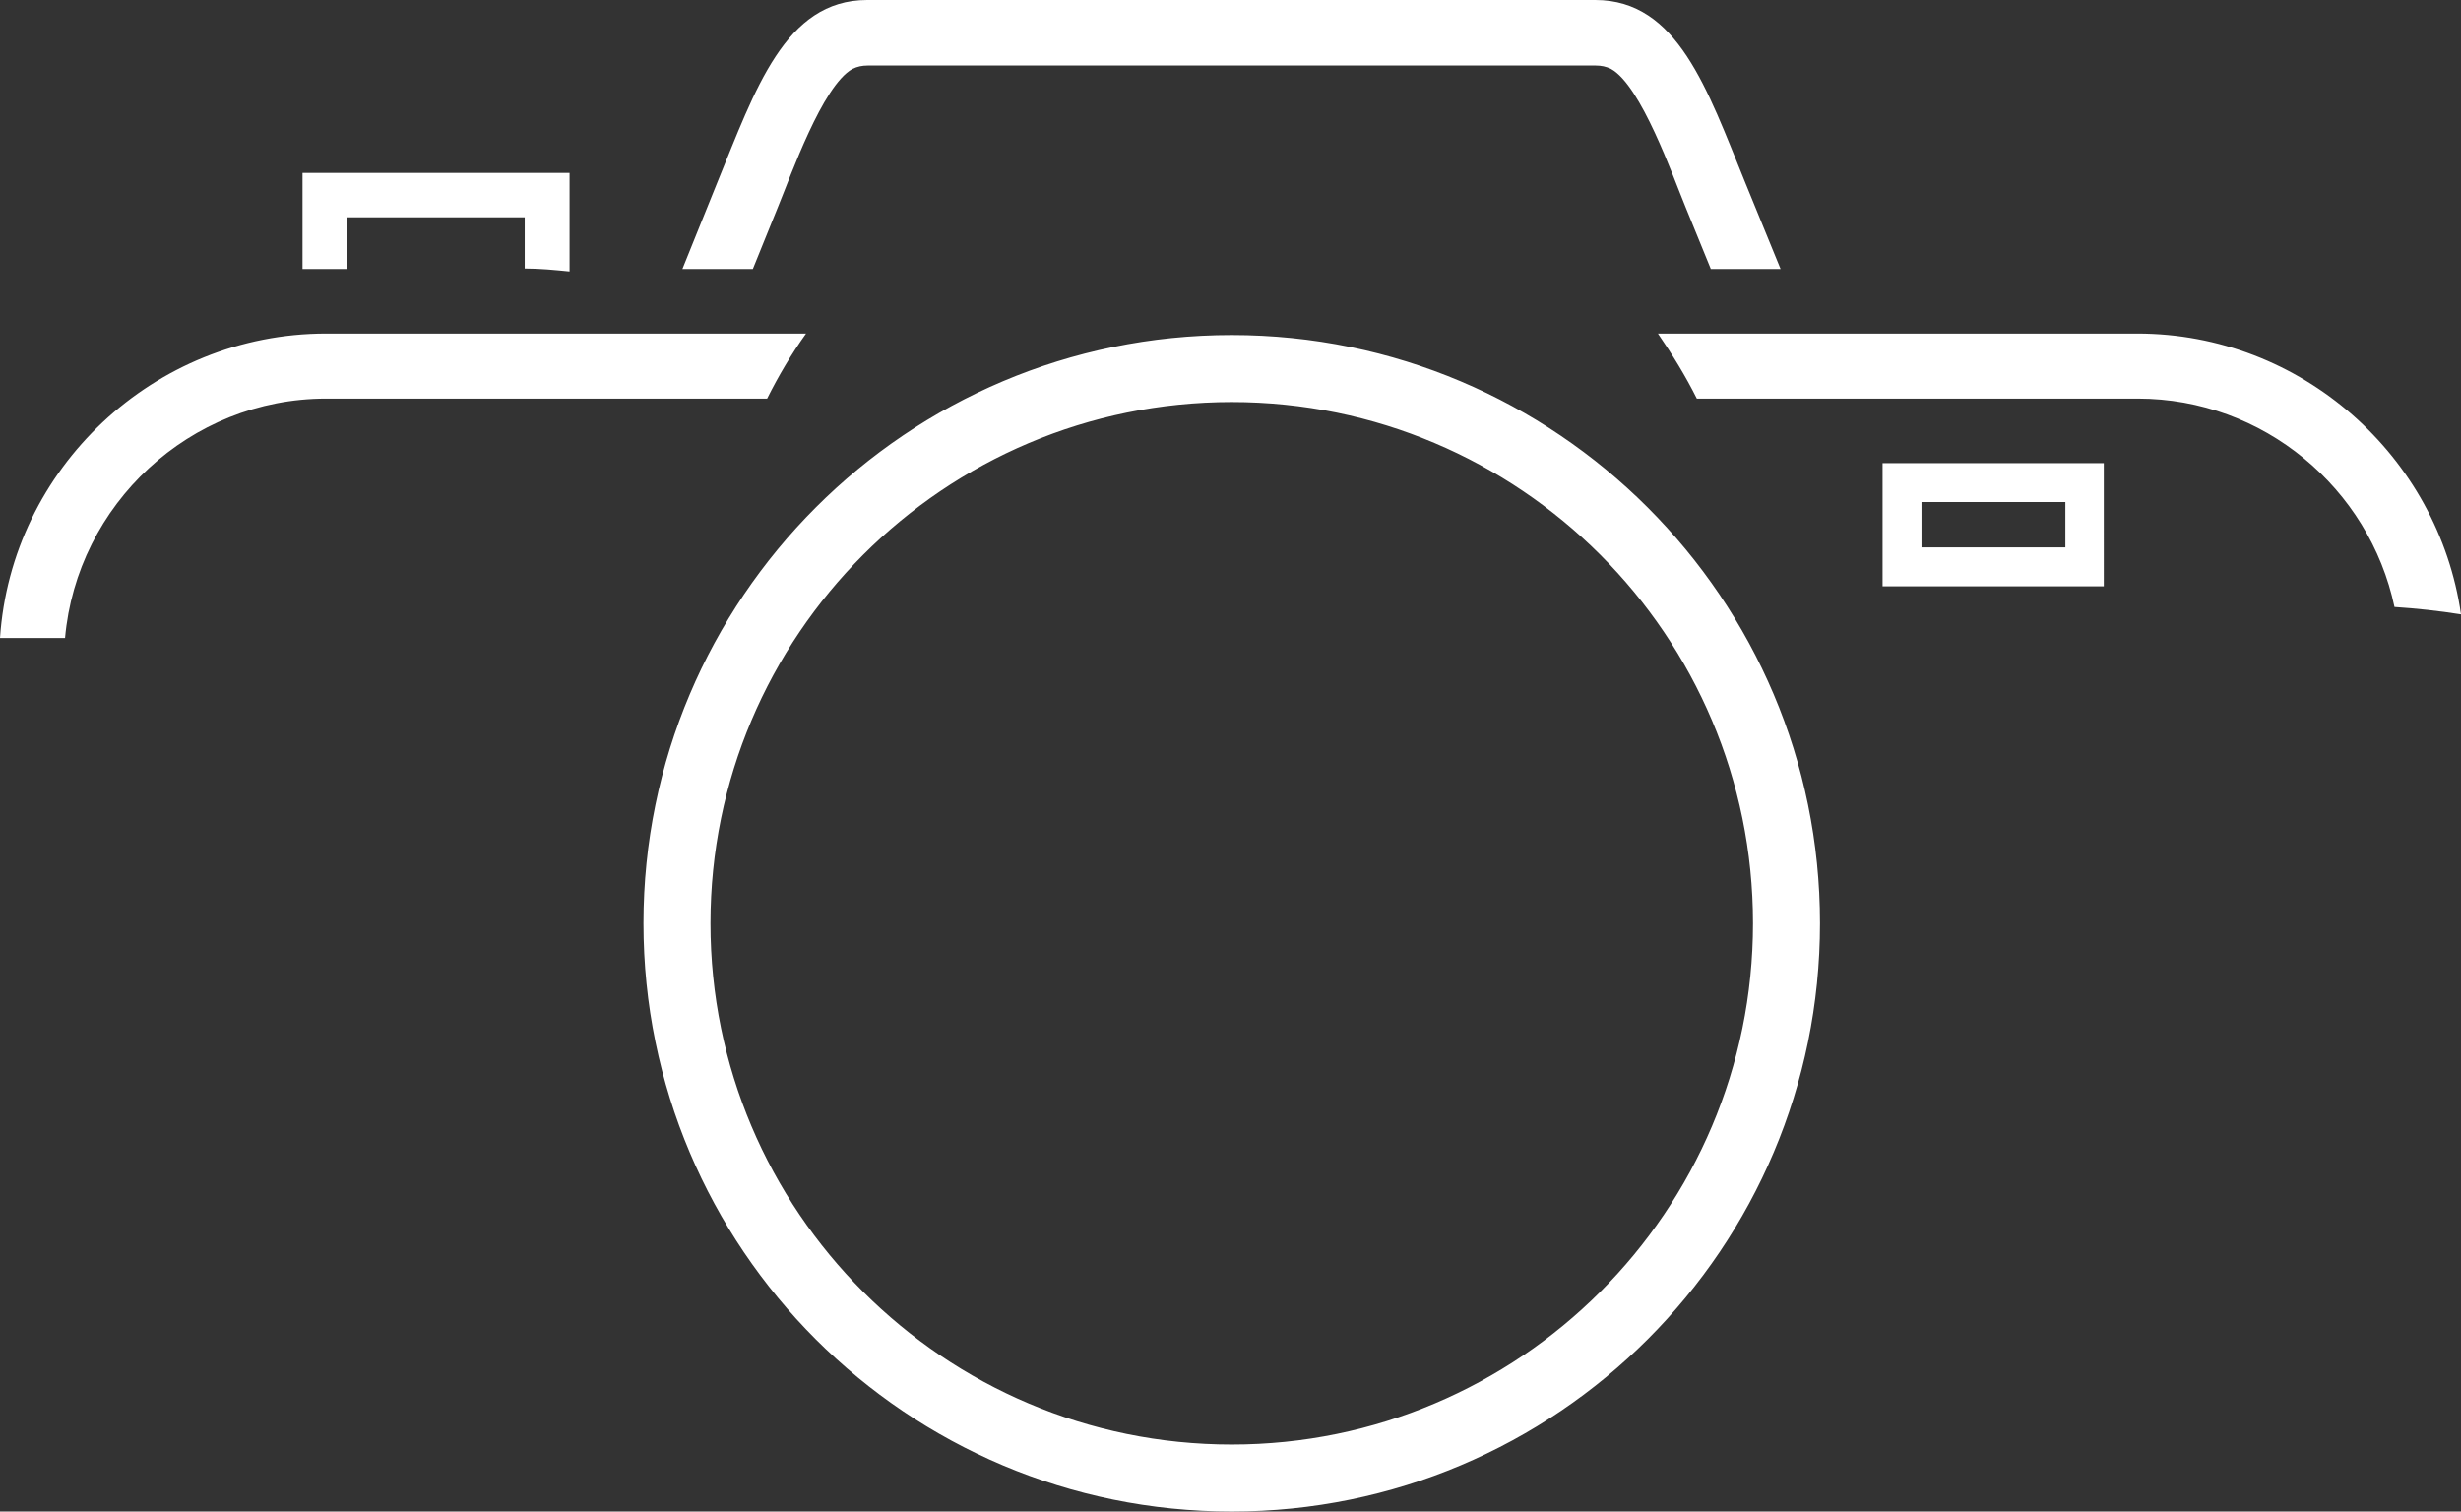 <?xml version="1.0" encoding="UTF-8" standalone="no"?><svg xmlns="http://www.w3.org/2000/svg" xmlns:xlink="http://www.w3.org/1999/xlink" baseProfile="tiny" fill="#ffffff" height="306.8" overflow="visible" preserveAspectRatio="xMidYMid meet" version="1.2" viewBox="0.0 0.0 499.5 306.8" width="499.5" zoomAndPan="magnify"><rect x="0.0" y="0.0" width="499.5" height="306.8" fill="#333333" stroke="none"/><g id="change1_1"><path d="M250,81.6c58.4,0,105.8,47.4,105.8,105.8S308.4,293.2,250,293.2c-58.4,0-105.8-47.4-105.8-105.8 S191.6,81.6,250,81.6L250,81.6z M250,68c65.9,0,119.4,53.5,119.4,119.4c0,65.9-53.4,119.4-119.4,119.4 c-65.9,0-119.4-53.4-119.4-119.4C130.6,121.5,184.1,68,250,68L250,68z M499.5,124.7c-4.6-32.1-32.4-57-65.7-57h-97.3 c2.9,4.2,5.6,8.6,7.9,13.2h89.5c25.5,0,47,18.2,52.1,42.3C490.6,123.5,495.1,124,499.5,124.7L499.5,124.7z M66.2,80.9h89.5 c2.3-4.6,4.9-9,7.9-13.2H66.2c-35,0-63.9,27.4-66.2,61.8h13.2C15.6,102.4,38.5,80.9,66.2,80.9L66.2,80.9z M70.4,44.1h36.1v10.4 c3.1,0,6.1,0.3,9.1,0.6V35.1H61.4v19.5h9.1V44.1L70.4,44.1z M347.2,54.5L342.1,42c-2.6-6.3-9-24.6-15.1-28c-1-0.5-2-0.7-3.1-0.7 H176.1c-1.1,0-2.1,0.2-3.1,0.7c-6.1,3.4-12.5,21.7-15.1,28l-5.1,12.6h-14.3l7.1-17.6c7.7-18.8,13.7-37,30.4-37h147.8 c16.7,0,22.7,18.1,30.4,37l7.2,17.6H347.2L347.2,54.5z M382.1,94V119h44.9V94H382.1L382.1,94z M390,101.9h29.2v9.2H390V101.9 L390,101.9z" fill-rule="evenodd"/></g></svg>